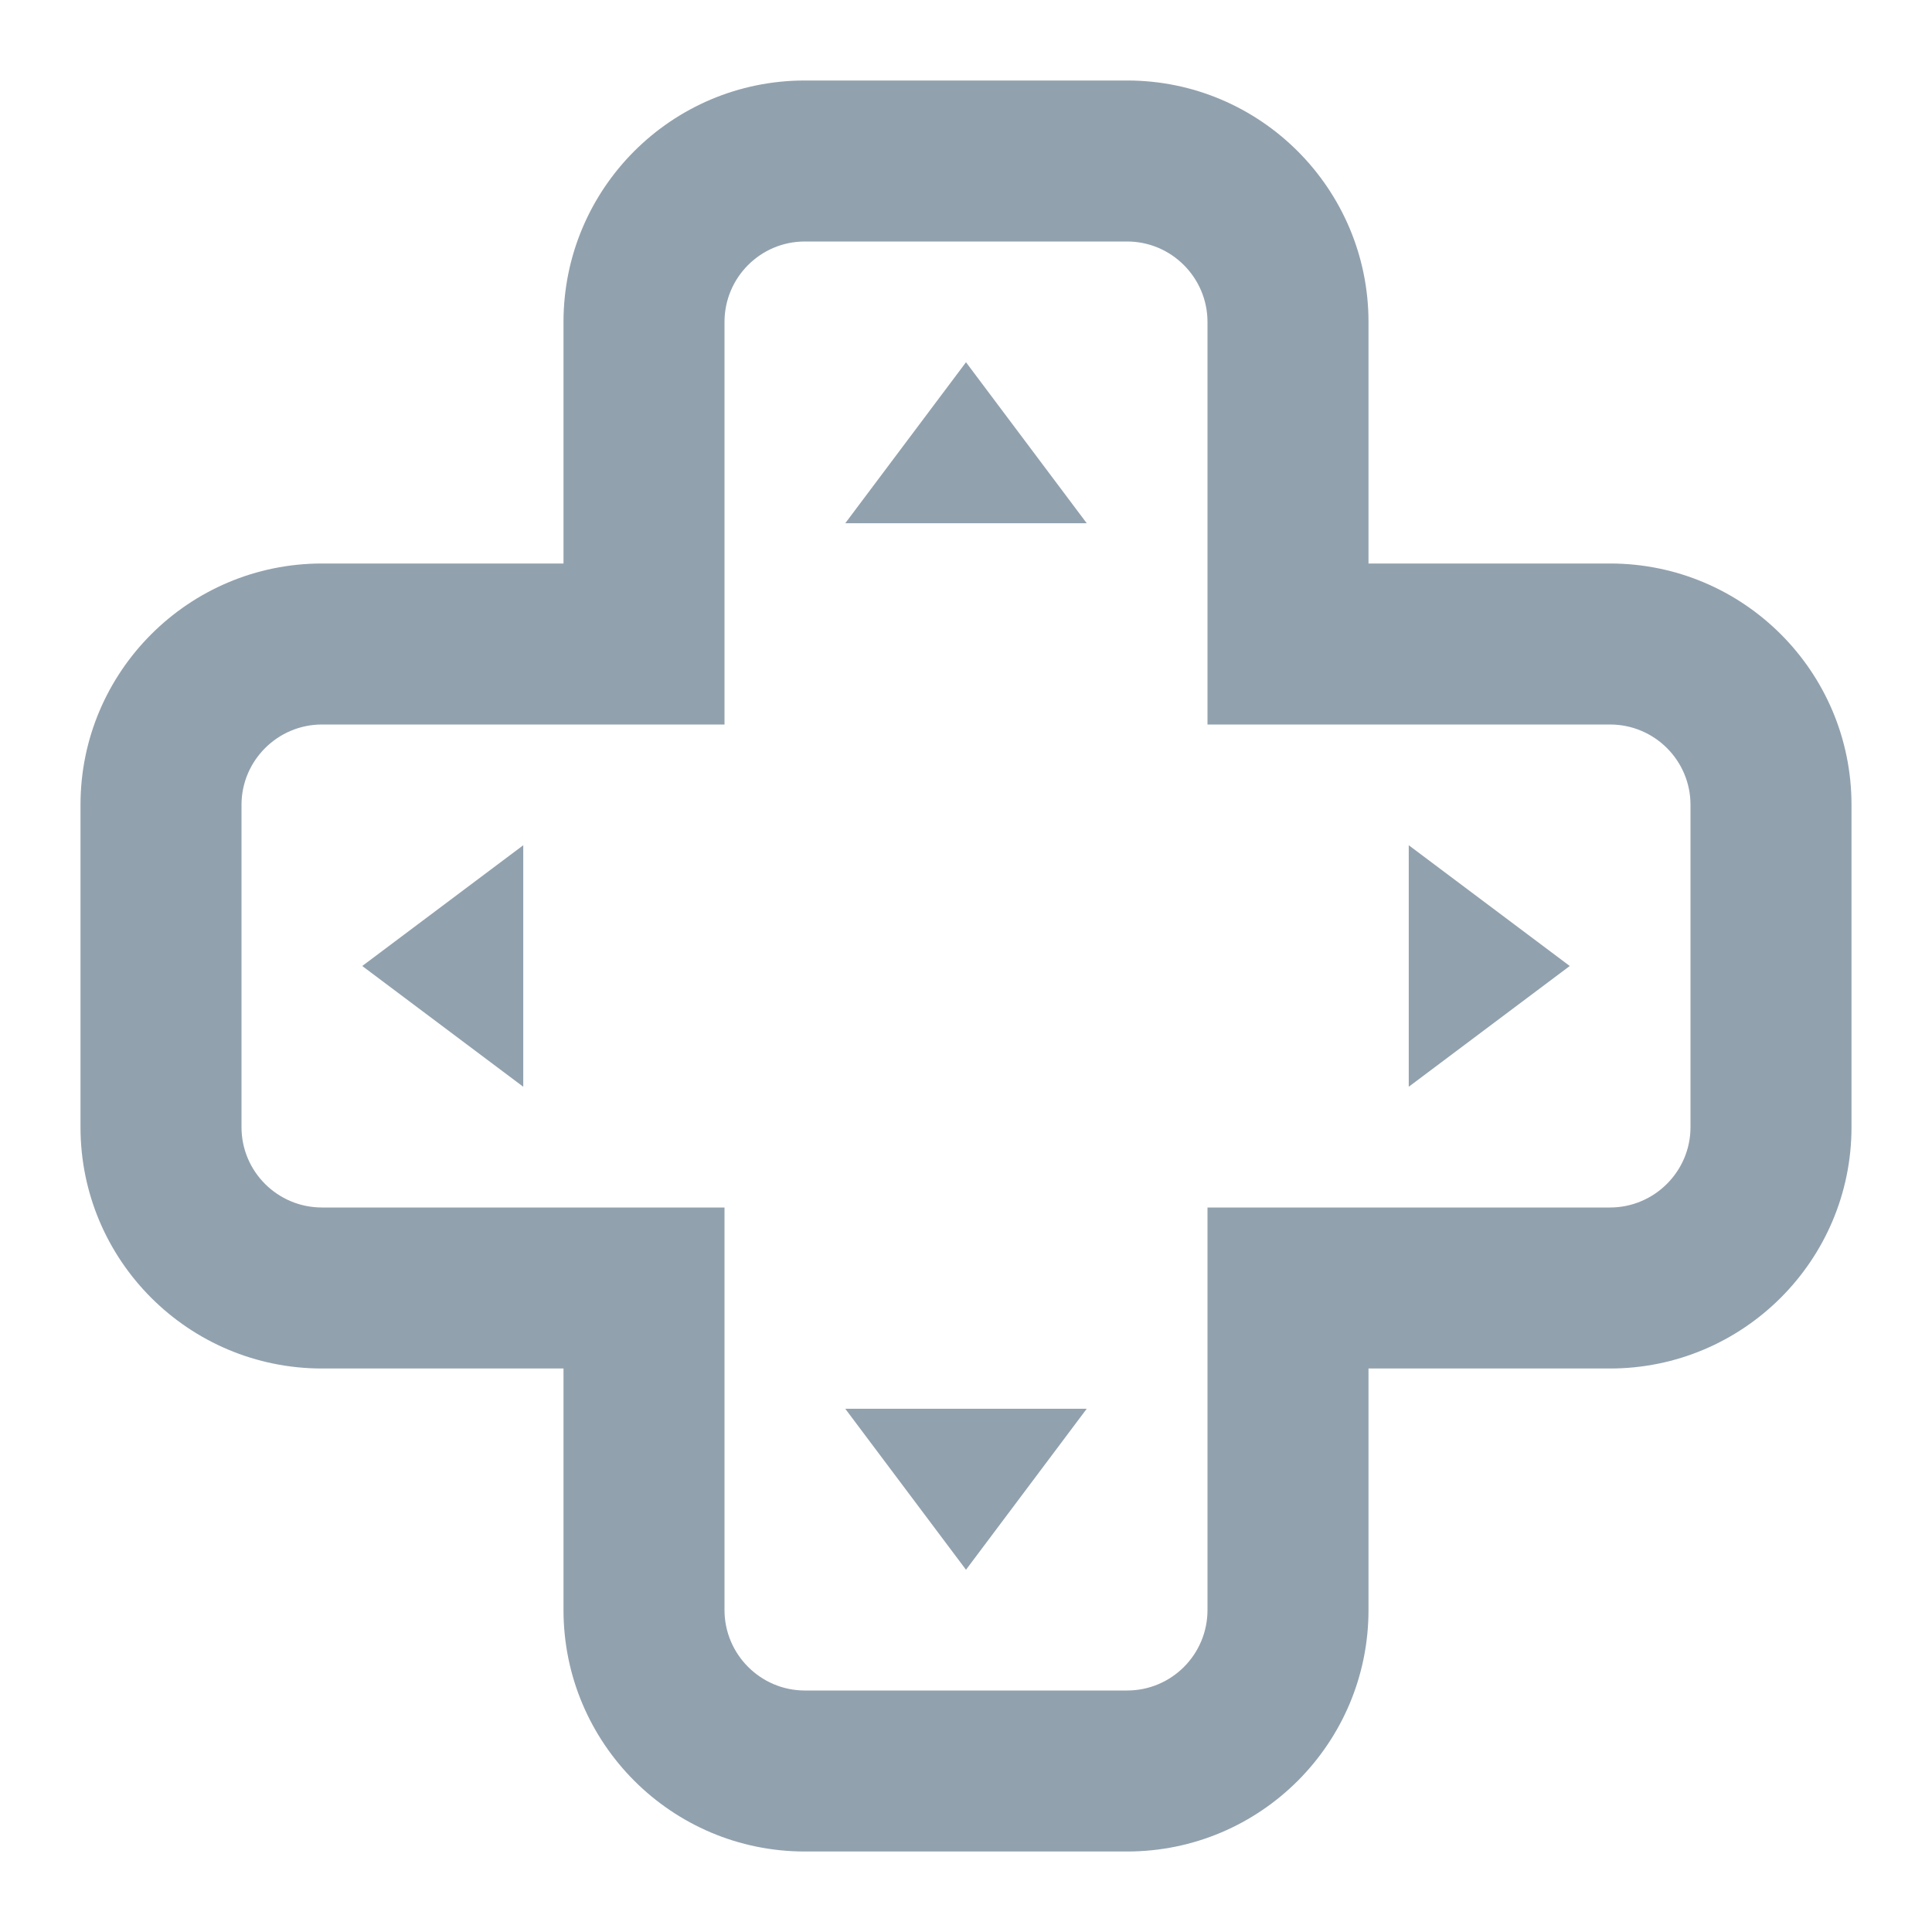 <?xml version="1.0" encoding="UTF-8"?>
<svg width="48px" height="48px" viewBox="0 0 48 48" version="1.1" xmlns="http://www.w3.org/2000/svg" xmlns:xlink="http://www.w3.org/1999/xlink">
    <!-- Generator: Sketch 42 (36781) - http://www.bohemiancoding.com/sketch -->
    <defs></defs>
    <g id="Standard" stroke="none" stroke-width="1" fill="none" fill-rule="evenodd">
        <g id="Enter" fill-rule="nonzero" fill="#92a1ae">
            <path d="M40,14 C43.313,14 46,16.684 46,19.996 L46,28.004 C46,31.314 43.309,34 40,34 L34,34 L34,40 C34,43.313 31.316,46 28.004,46 L19.996,46 C16.686,46 14,43.309 14,40 L14,34 L8,34 C4.687,34 2,31.316 2,28.004 L2,19.996 C2,16.686 4.691,14 8,14 L14,14 L14,8 C14,4.687 16.684,2 19.996,2 L28.004,2 C31.314,2 34,4.691 34,8 L34,14 L40,14 Z M30,8 C30,6.898 29.103,6 28.004,6 L19.996,6 C18.894,6 18,6.895 18,8 L18,18 L8,18 C6.898,18 6,18.897 6,19.996 L6,28.004 C6,29.106 6.895,30 8,30 L18,30 L18,40 C18,41.102 18.897,42 19.996,42 L28.004,42 C29.106,42 30,41.105 30,40 L30,30 L40,30 C41.102,30 42,29.103 42,28.004 L42,19.996 C42,18.894 41.105,18 40,18 L30,18 L30,8 Z M24,9 L27,13 L21,13 L24,9 Z M24,39 L21,35 L27,35 L24,39 Z M9,24 L13,21 L13,27 L9,24 Z M39,24 L35,27 L35,21 L39,24 Z" id="Combined-Shape"></path>
        </g>
    </g>
</svg>